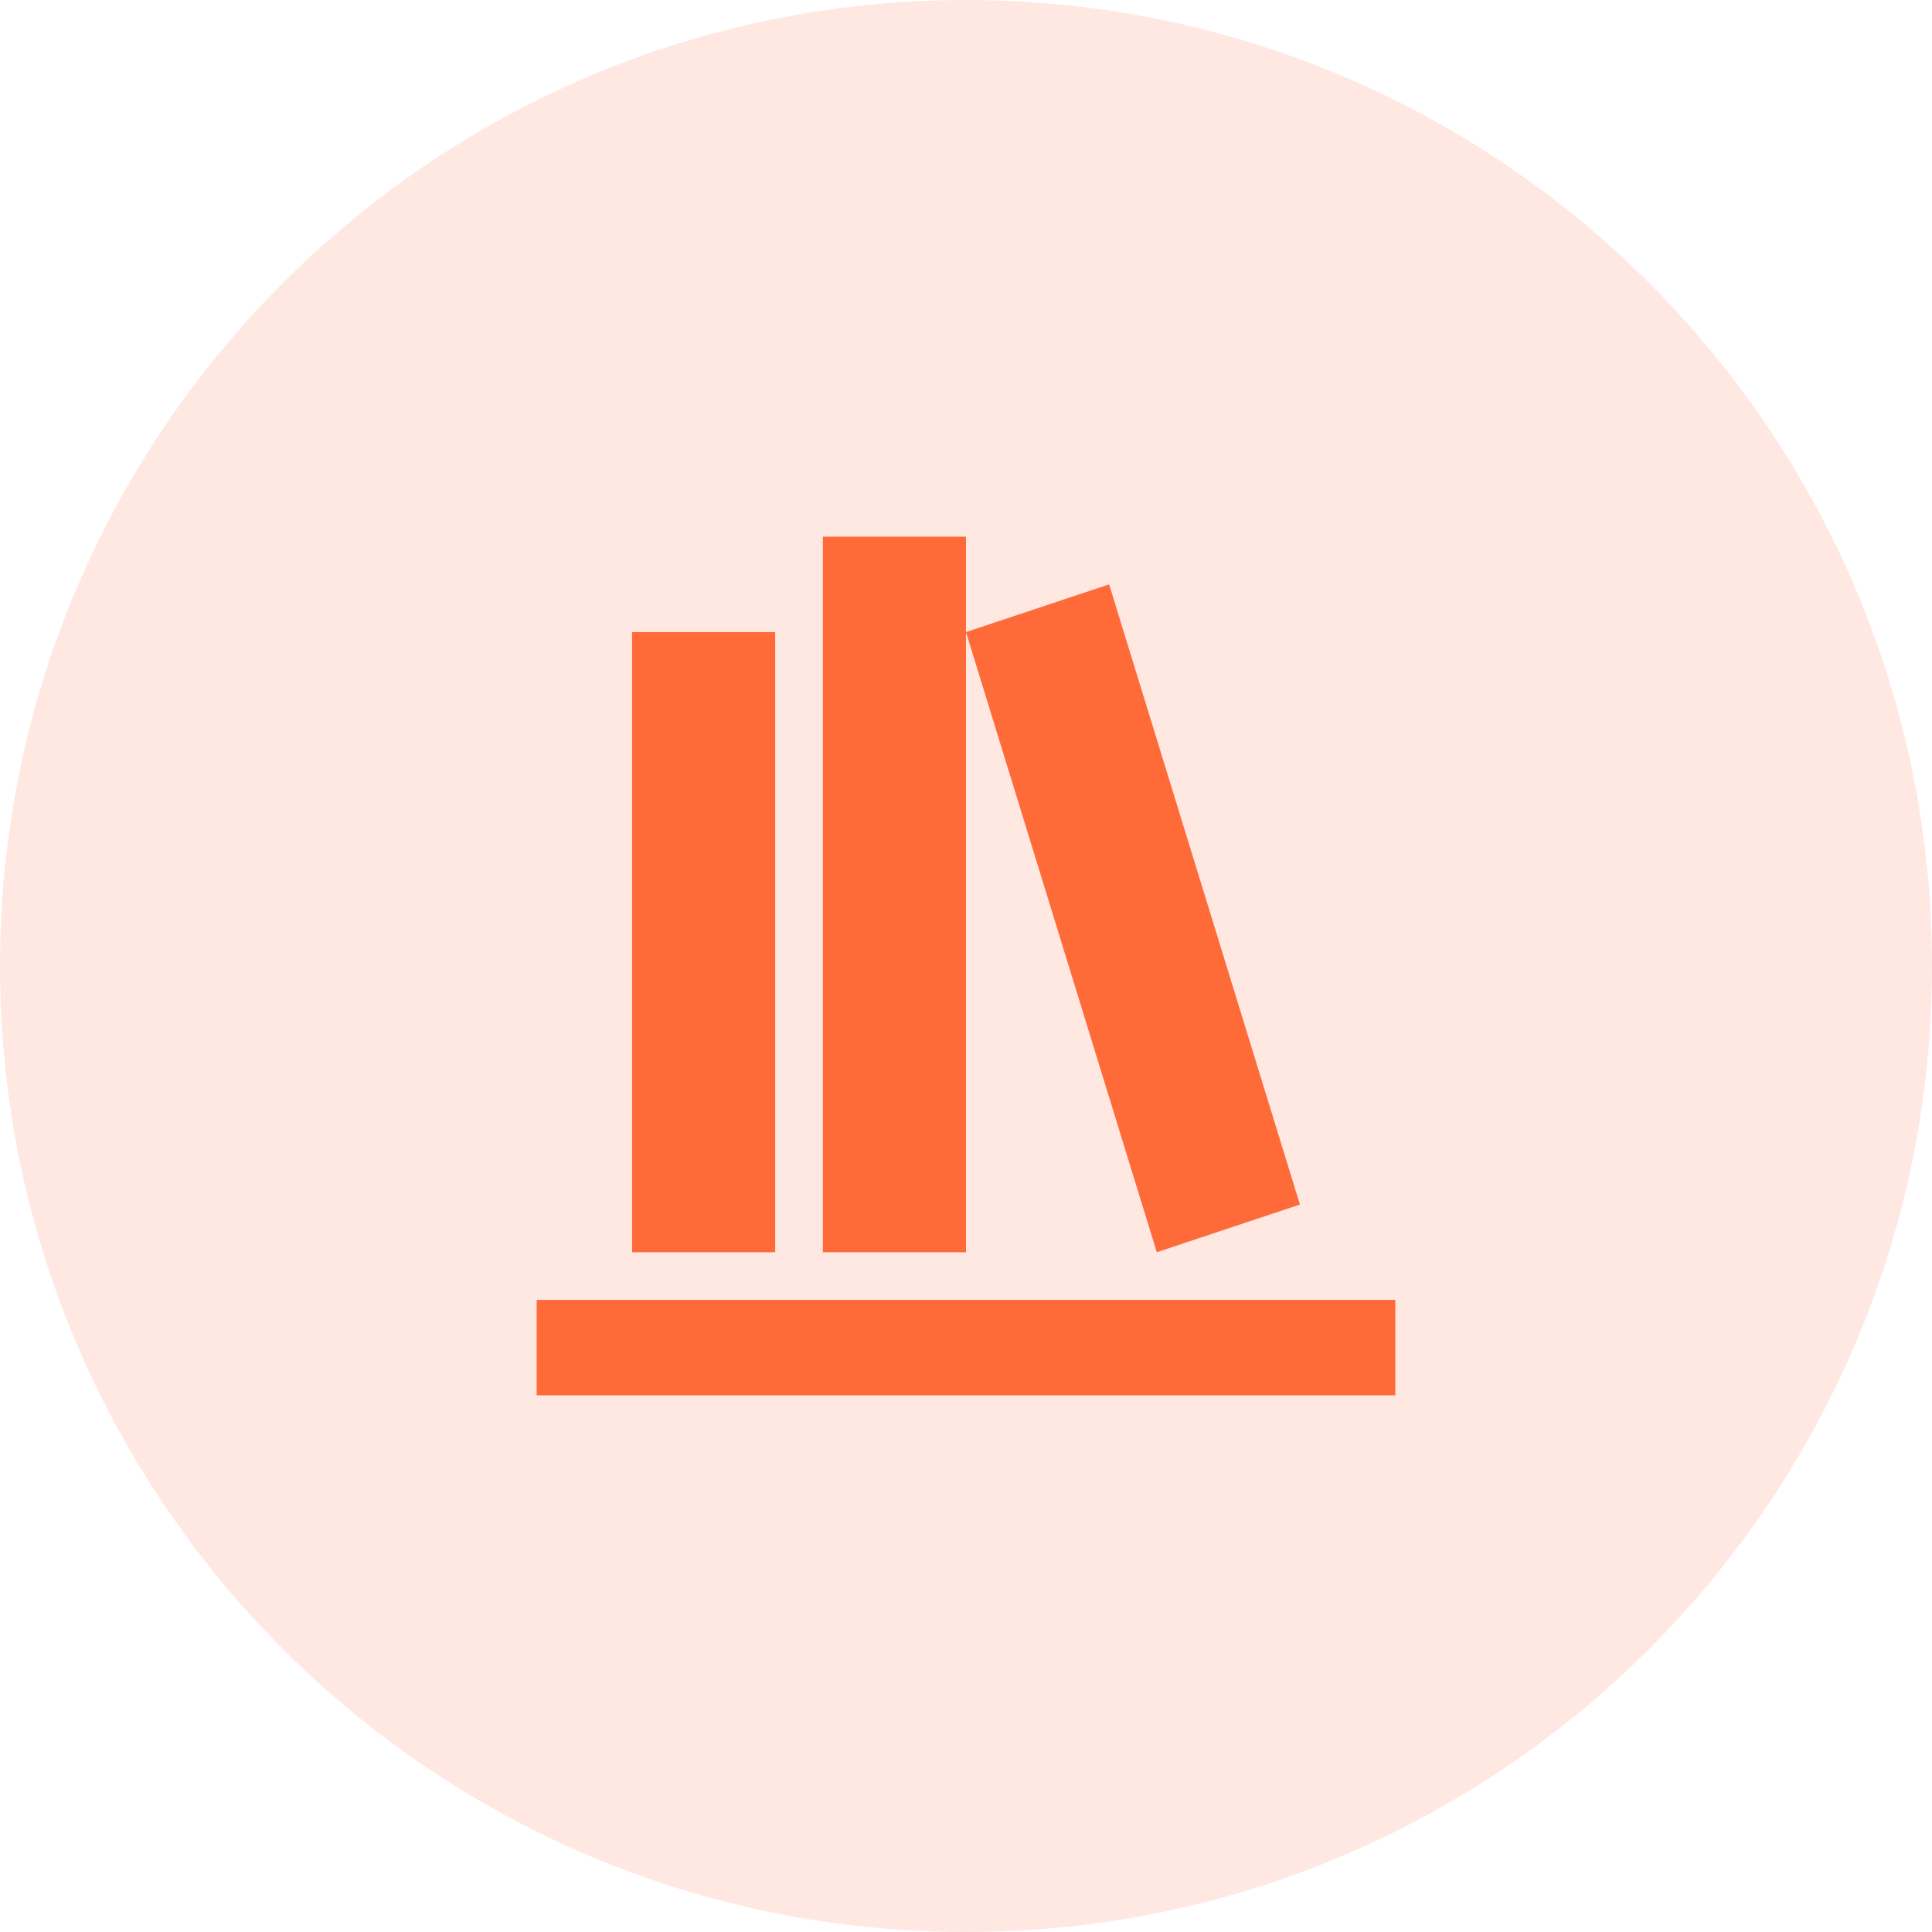 <svg width="54" height="54" viewBox="0 0 54 54" fill="none" xmlns="http://www.w3.org/2000/svg">
<path d="M27 54C41.912 54 54 41.912 54 27C54 12.088 41.912 0 27 0C12.088 0 0 12.088 0 27C0 41.912 12.088 54 27 54Z" fill="#FF6A39" fill-opacity="0.15"/>
<path d="M23 15V35H27V15H23ZM27 17.667L32.333 35L36.333 33.667L31 16.333L27 17.667ZM17.667 17.667V35H21.667V17.667H17.667ZM15 36.333V39H39V36.333H15Z" fill="#FF6A39"/>
</svg>

